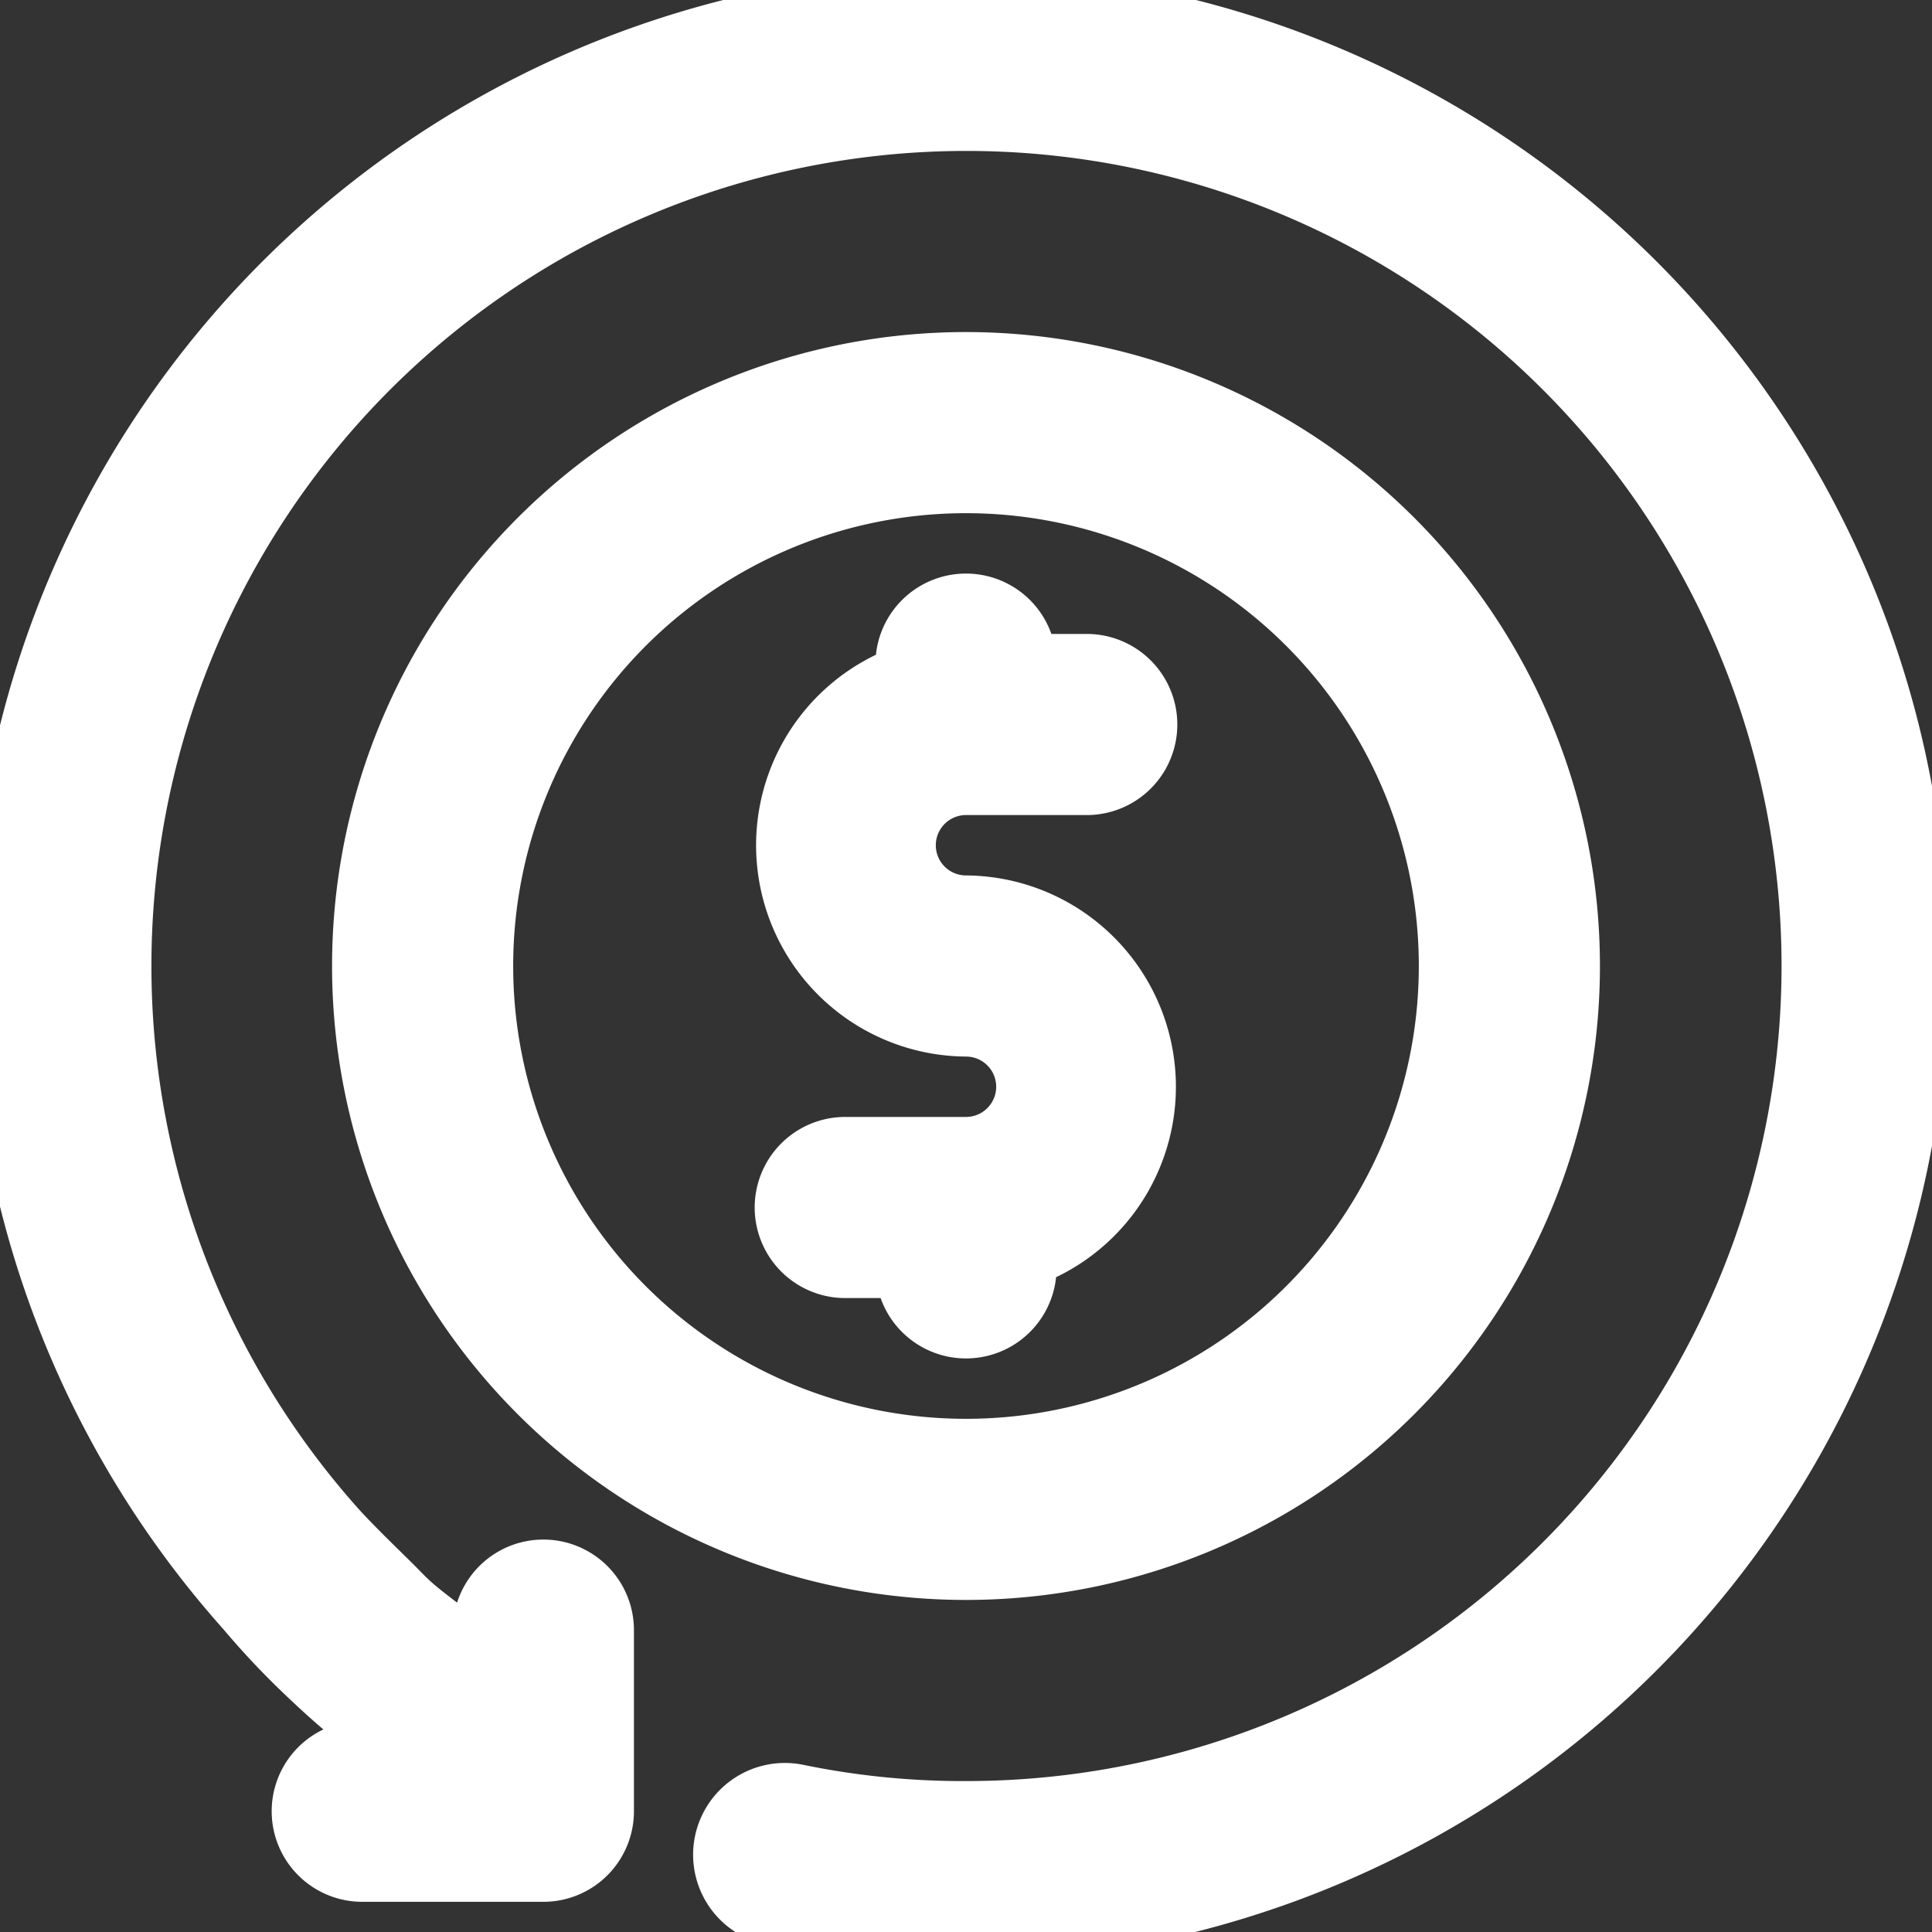 <!DOCTYPE svg PUBLIC "-//W3C//DTD SVG 1.1//EN" "http://www.w3.org/Graphics/SVG/1.1/DTD/svg11.dtd">
<!-- Uploaded to: SVG Repo, www.svgrepo.com, Transformed by: SVG Repo Mixer Tools -->
<svg fill="#fff" width="800px" height="800px" viewBox="0 0 32 32" xmlns="http://www.w3.org/2000/svg" stroke="#fff">
<rect x="0" y="0" width="32" height="32" fill="#333333" stroke="none"/>
<g id="SVGRepo_bgCarrier" stroke-width="0"/>
<g id="SVGRepo_tracerCarrier" stroke-linecap="round" stroke-linejoin="round"/>
<g id="SVGRepo_iconCarrier"> <g data-name="27. Return" id="_27._Return"> <path d="M16,0A16,16,0,0,0,4.08,26.66a13,13,0,0,0,1,1.06c.22.21.45.42.69.62s.59.46.88.66H6a1,1,0,0,0,0,2H9a1,1,0,0,0,1-1V27a1,1,0,0,0-2,0v.47c-.3-.21-.61-.43-.93-.68s-.39-.34-.57-.52-.63-.61-.93-.94A14,14,0,1,1,16,30a13.57,13.57,0,0,1-2.8-.28,1,1,0,1,0-.4,2A16,16,0,1,0,16,0Z"/> <path d="M26,16A10,10,0,1,0,16,26,10,10,0,0,0,26,16ZM8,16a8,8,0,1,1,8,8A8,8,0,0,1,8,16Z"/> <path d="M17,21v-.18A3,3,0,0,0,16,15a1,1,0,0,1,0-2h2a1,1,0,0,0,0-2H17a1,1,0,0,0-2,0v.18A3,3,0,0,0,16,17a1,1,0,0,1,0,2H14a1,1,0,0,0,0,2h1a1,1,0,0,0,2,0Z"/> </g> </g>
</svg>